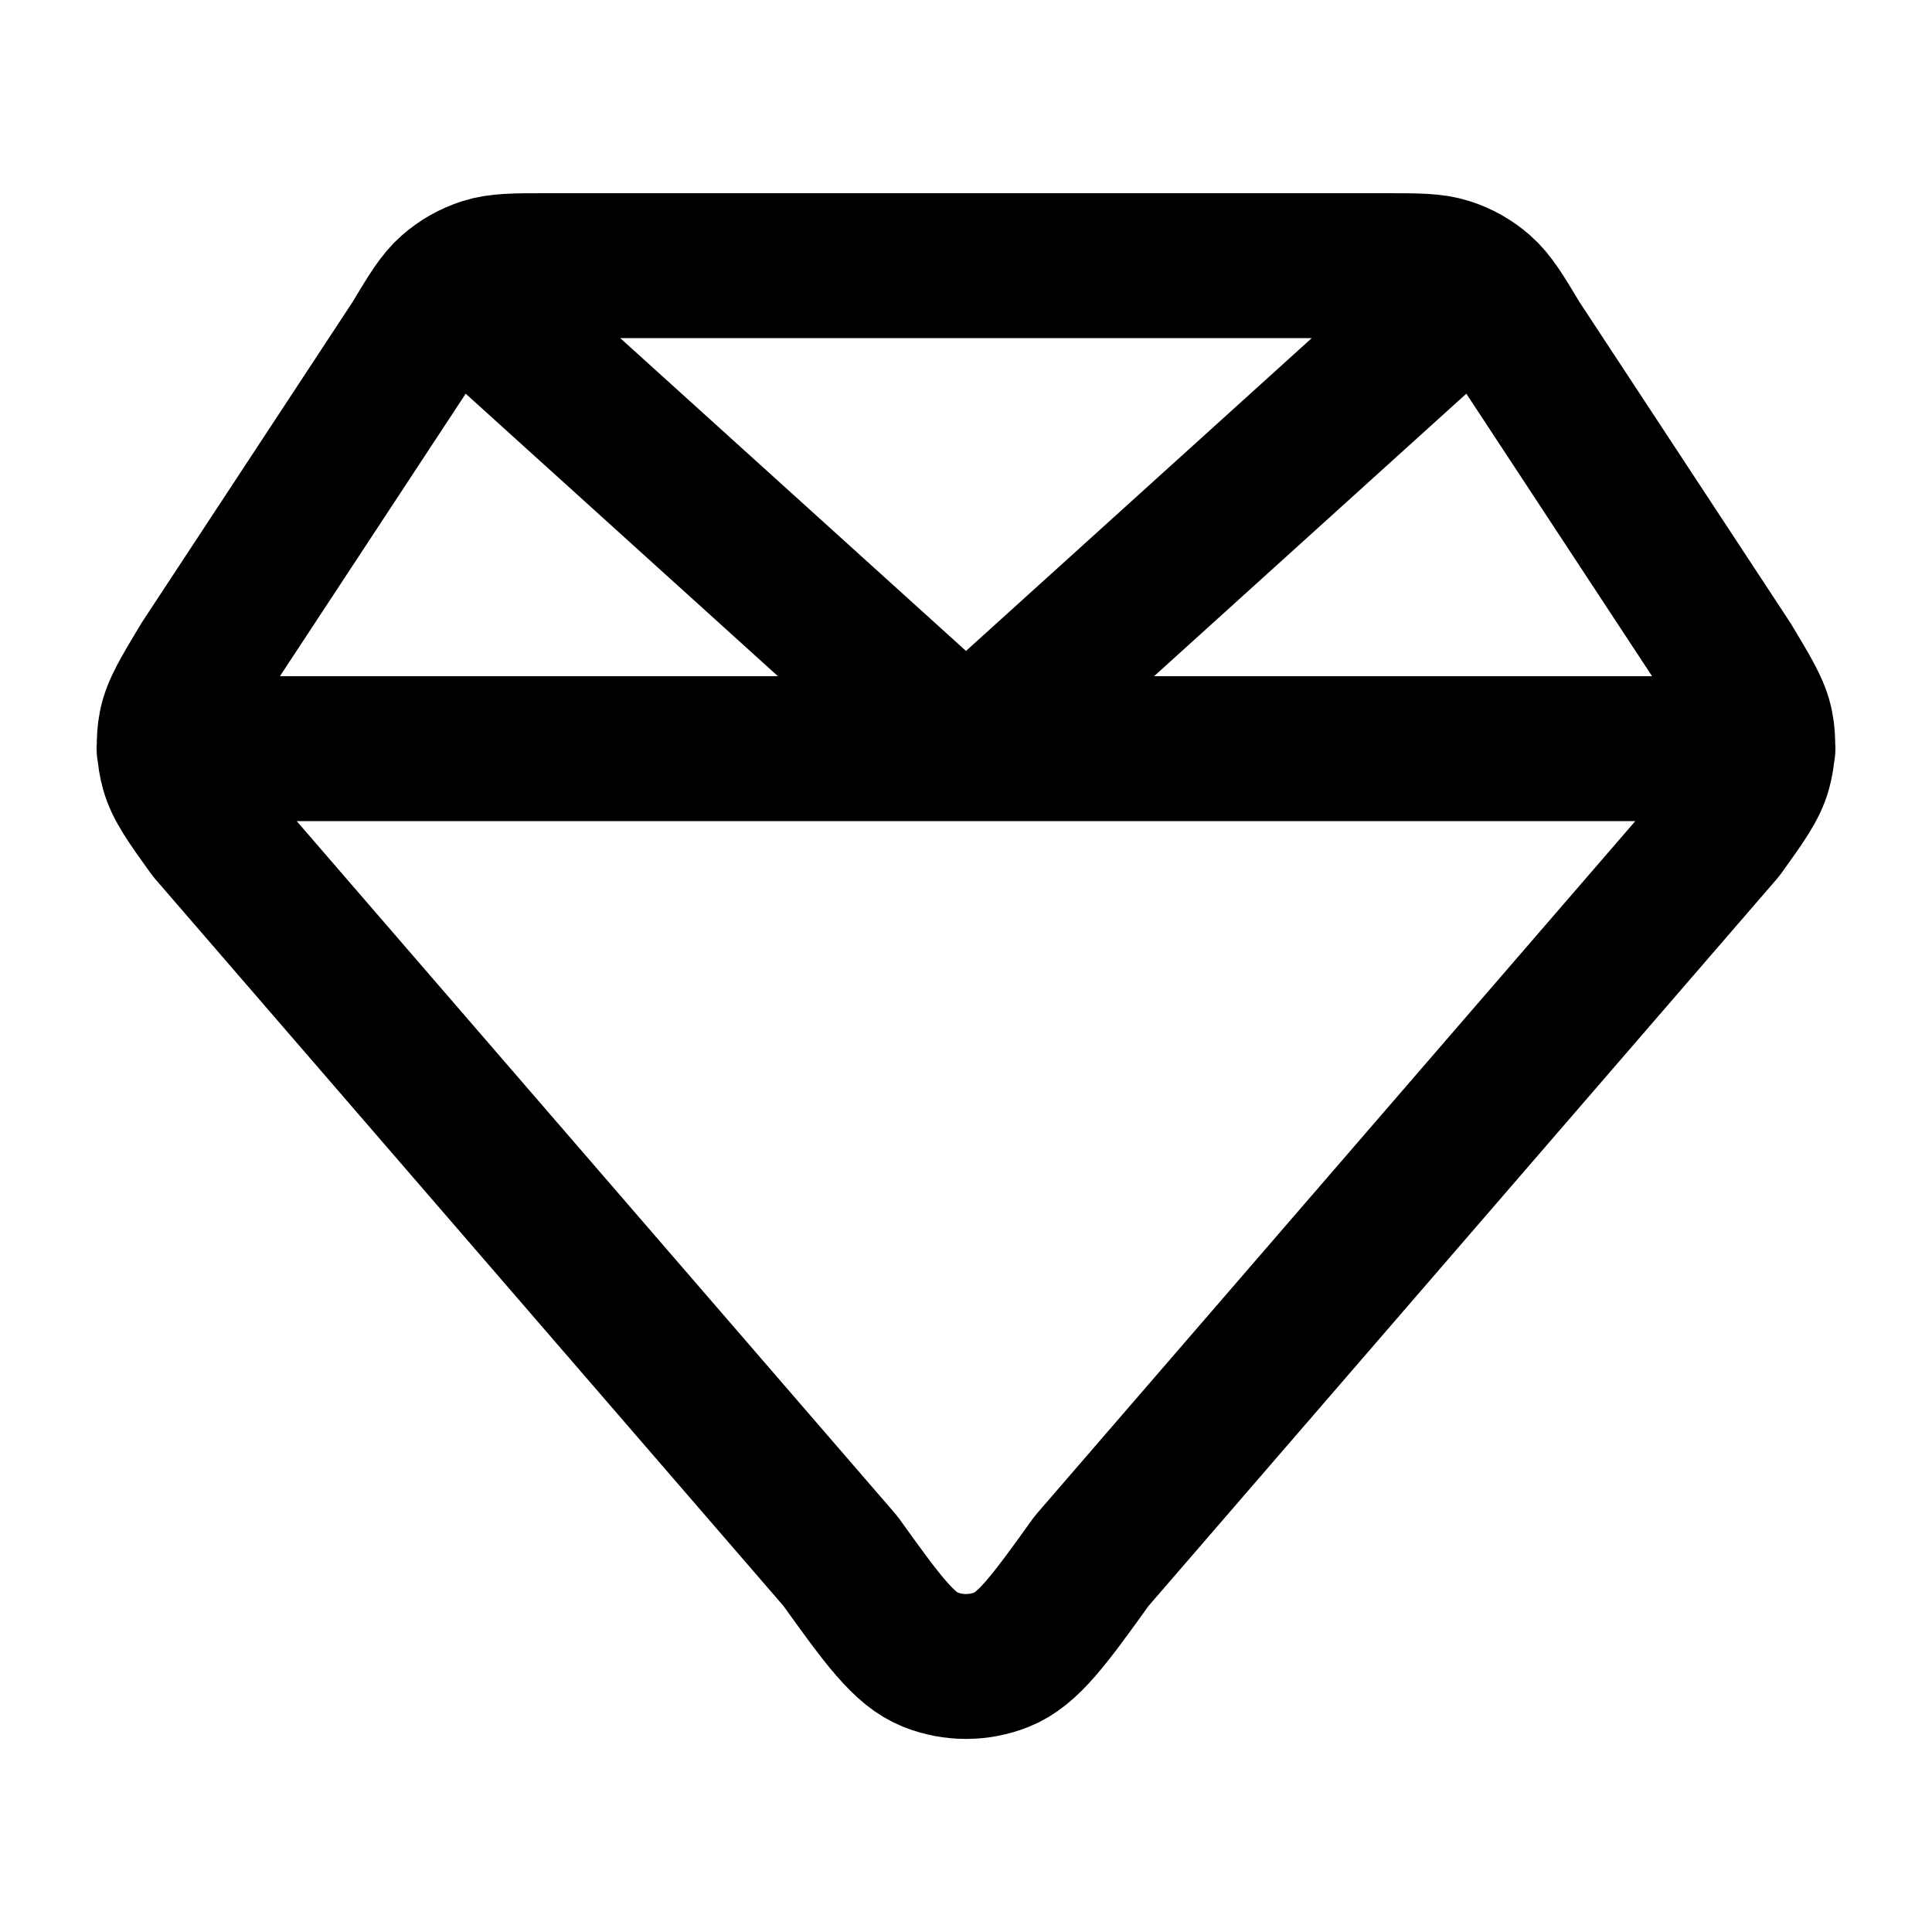 <svg width="48" height="48" viewBox="0 0 48 48" fill="none" xmlns="http://www.w3.org/2000/svg">
<path d="M43.8 18.6H4.2M36.6 7.2L24 18.6L11.4 7.2M42.96 16.436L37.719 8.464C37.311 7.785 37.107 7.445 36.826 7.198C36.578 6.979 36.287 6.815 35.971 6.714C35.615 6.6 35.219 6.6 34.426 6.6H13.574C12.781 6.6 12.385 6.6 12.029 6.714C11.714 6.815 11.423 6.979 11.174 7.198C10.893 7.445 10.69 7.785 10.282 8.464L5.04 16.436C4.571 17.219 4.329 17.61 4.248 18.026C4.177 18.392 4.195 18.771 4.296 19.131C4.41 19.538 4.676 19.909 5.208 20.65L20.88 38.784C21.933 40.252 22.459 40.972 23.111 41.232C23.682 41.46 24.318 41.46 24.889 41.232C25.541 40.972 26.067 40.252 27.12 38.784L42.792 20.65C43.324 19.909 43.59 19.538 43.704 19.131C43.805 18.771 43.823 18.392 43.752 18.026C43.672 17.61 43.43 17.219 42.96 16.436Z" stroke="black" stroke-width="3.6" stroke-linecap="round" stroke-linejoin="round"/>
</svg>
